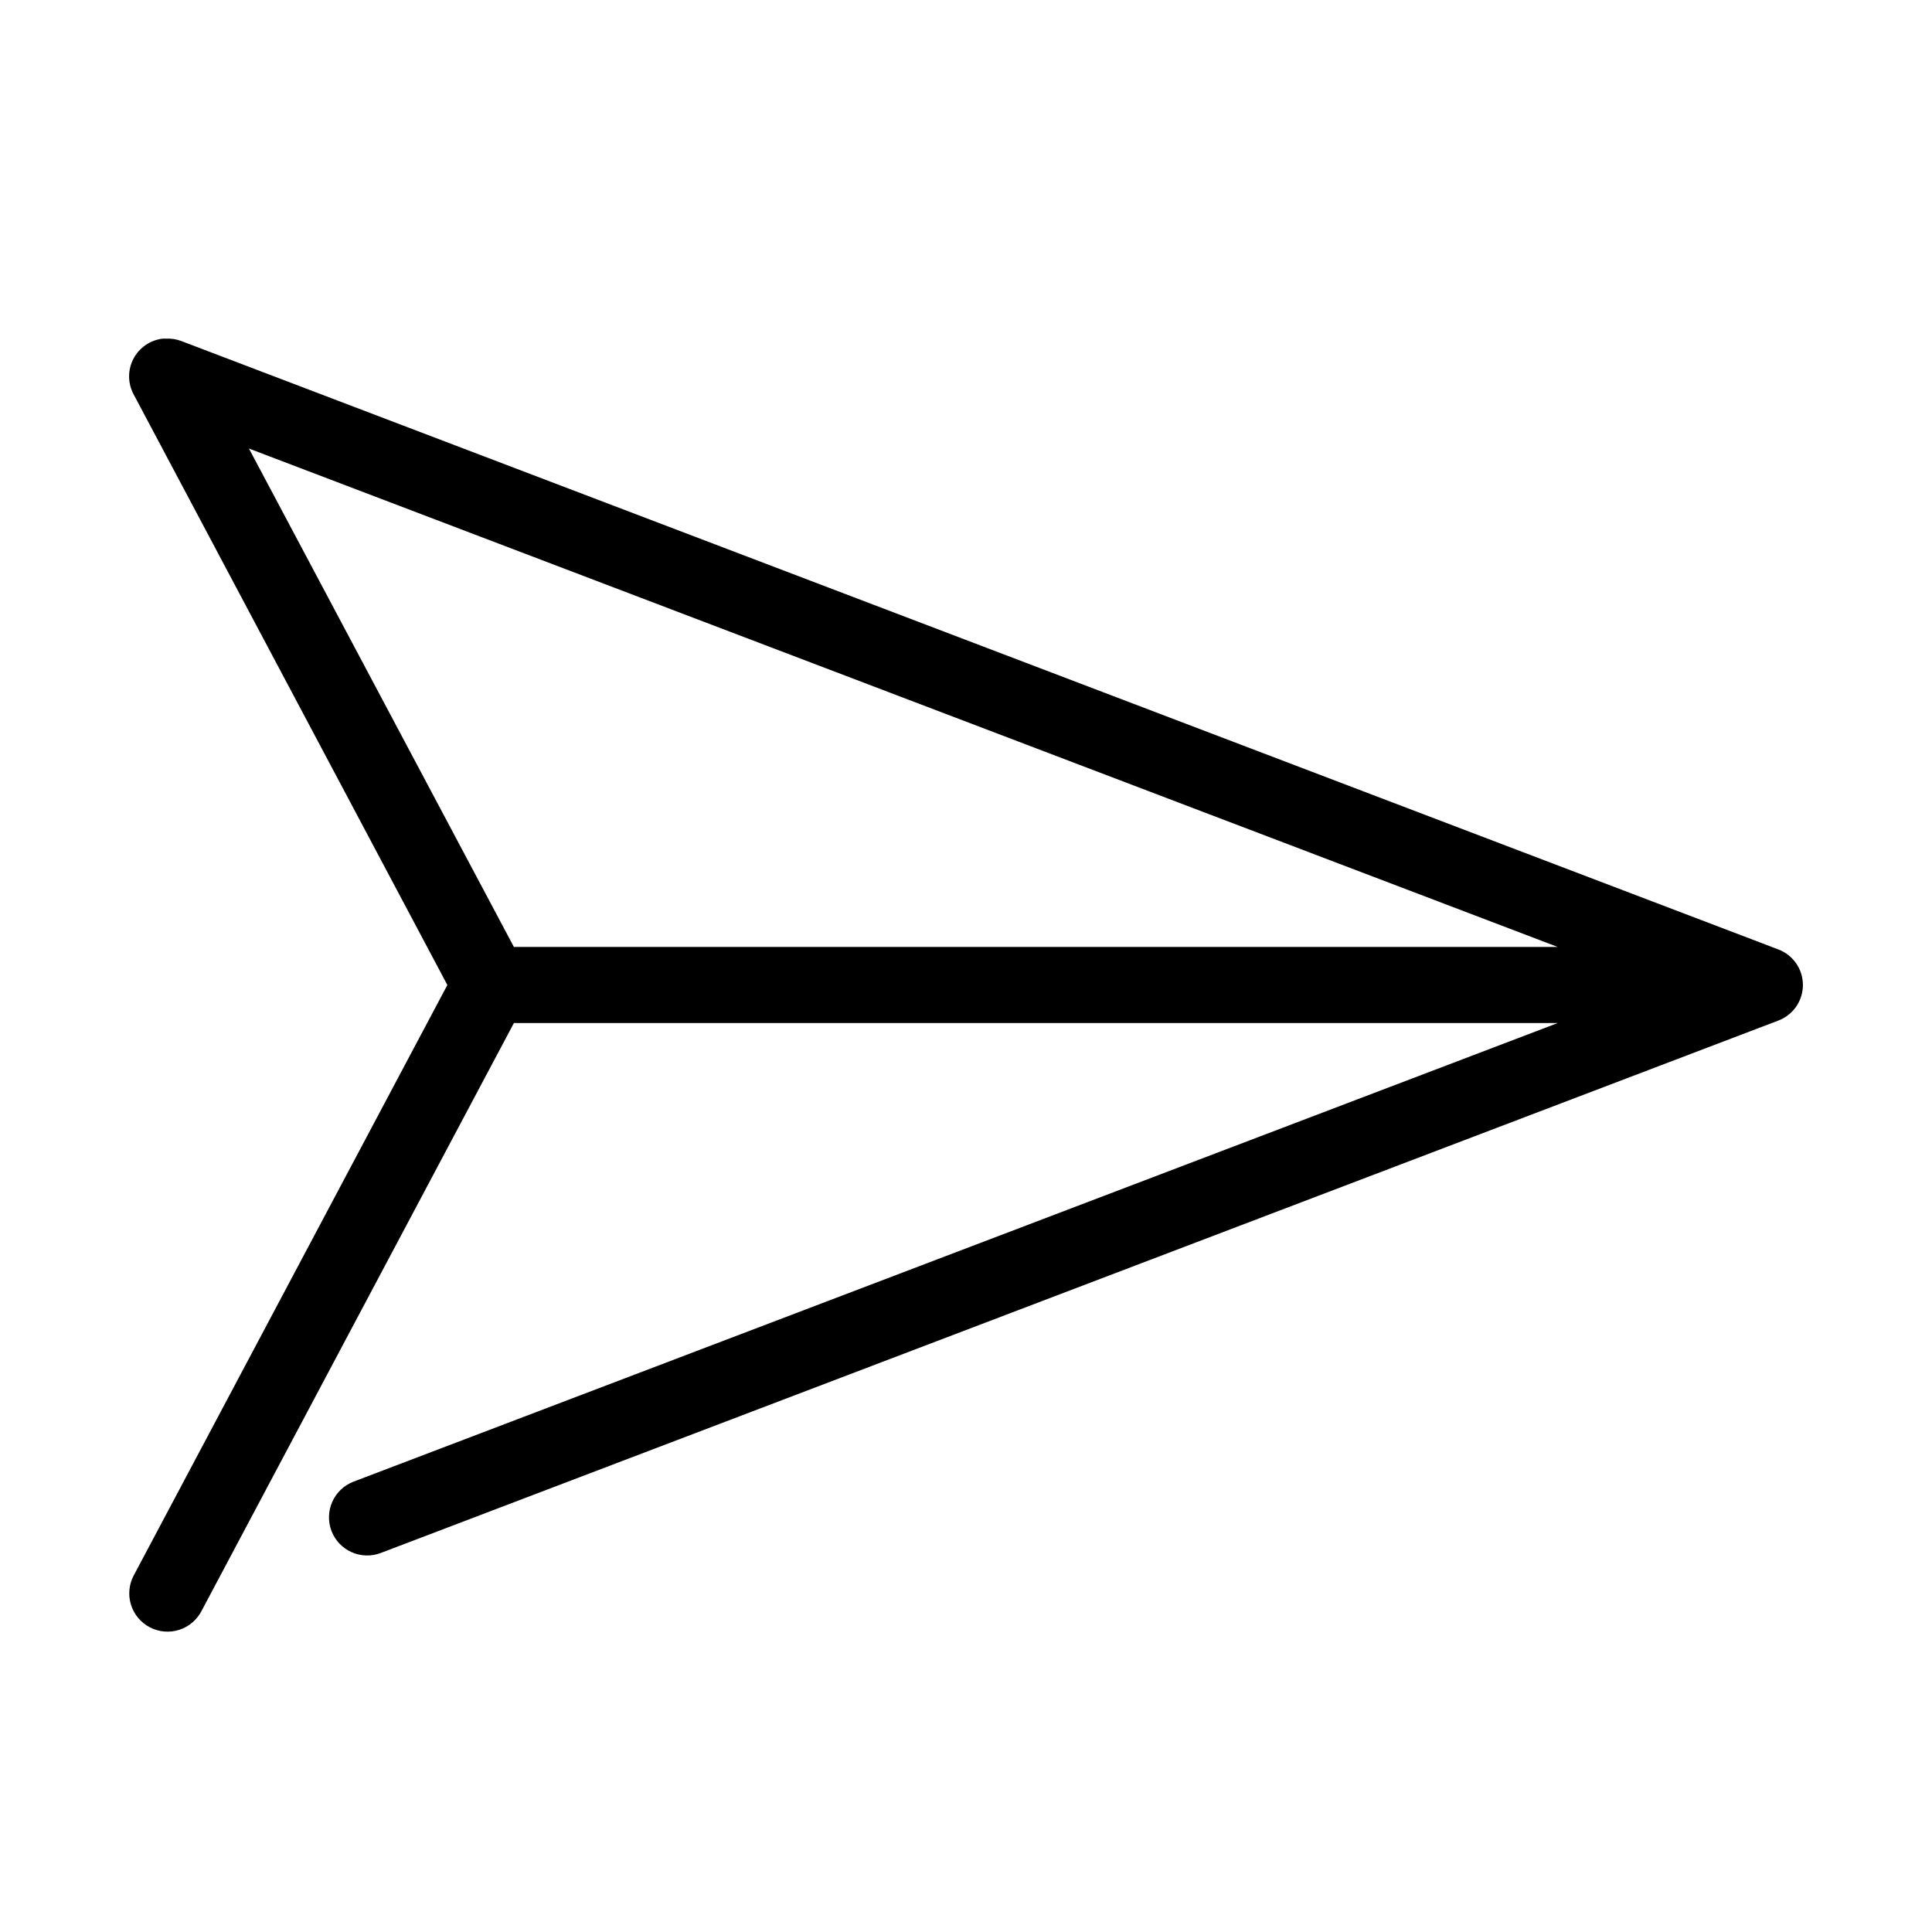 <?xml version="1.0" encoding="UTF-8"?>
<!-- Uploaded to: SVG Repo, www.svgrepo.com, Generator: SVG Repo Mixer Tools -->
<svg fill="#000000" width="800px" height="800px" version="1.1" viewBox="144 144 512 512" xmlns="http://www.w3.org/2000/svg">
 <path d="m187.14 233.74c-3.324 0.383-6.238 2.387-7.785 5.352s-1.52 6.504 0.07 9.445l83.129 156.5-83.129 156.5c-1.254 2.383-1.512 5.16-0.715 7.731 0.797 2.57 2.582 4.719 4.965 5.969 2.379 1.254 5.16 1.508 7.731 0.711 2.566-0.797 4.715-2.582 5.965-4.961l82.816-155.87h276.62l-319.13 121.54c-2.504 0.961-4.527 2.879-5.617 5.328-1.094 2.449-1.168 5.234-0.207 7.742 0.961 2.504 2.875 4.523 5.328 5.617 2.449 1.094 5.234 1.168 7.738 0.207l370.3-141.07c3.949-1.469 6.57-5.234 6.57-9.449 0-4.211-2.621-7.977-6.57-9.445l-423.2-161.22c-1.258-0.469-2.594-0.684-3.938-0.629-0.312-0.016-0.629-0.016-0.941 0zm22.828 29.125 346.84 132.09h-276.62z"/>
</svg>